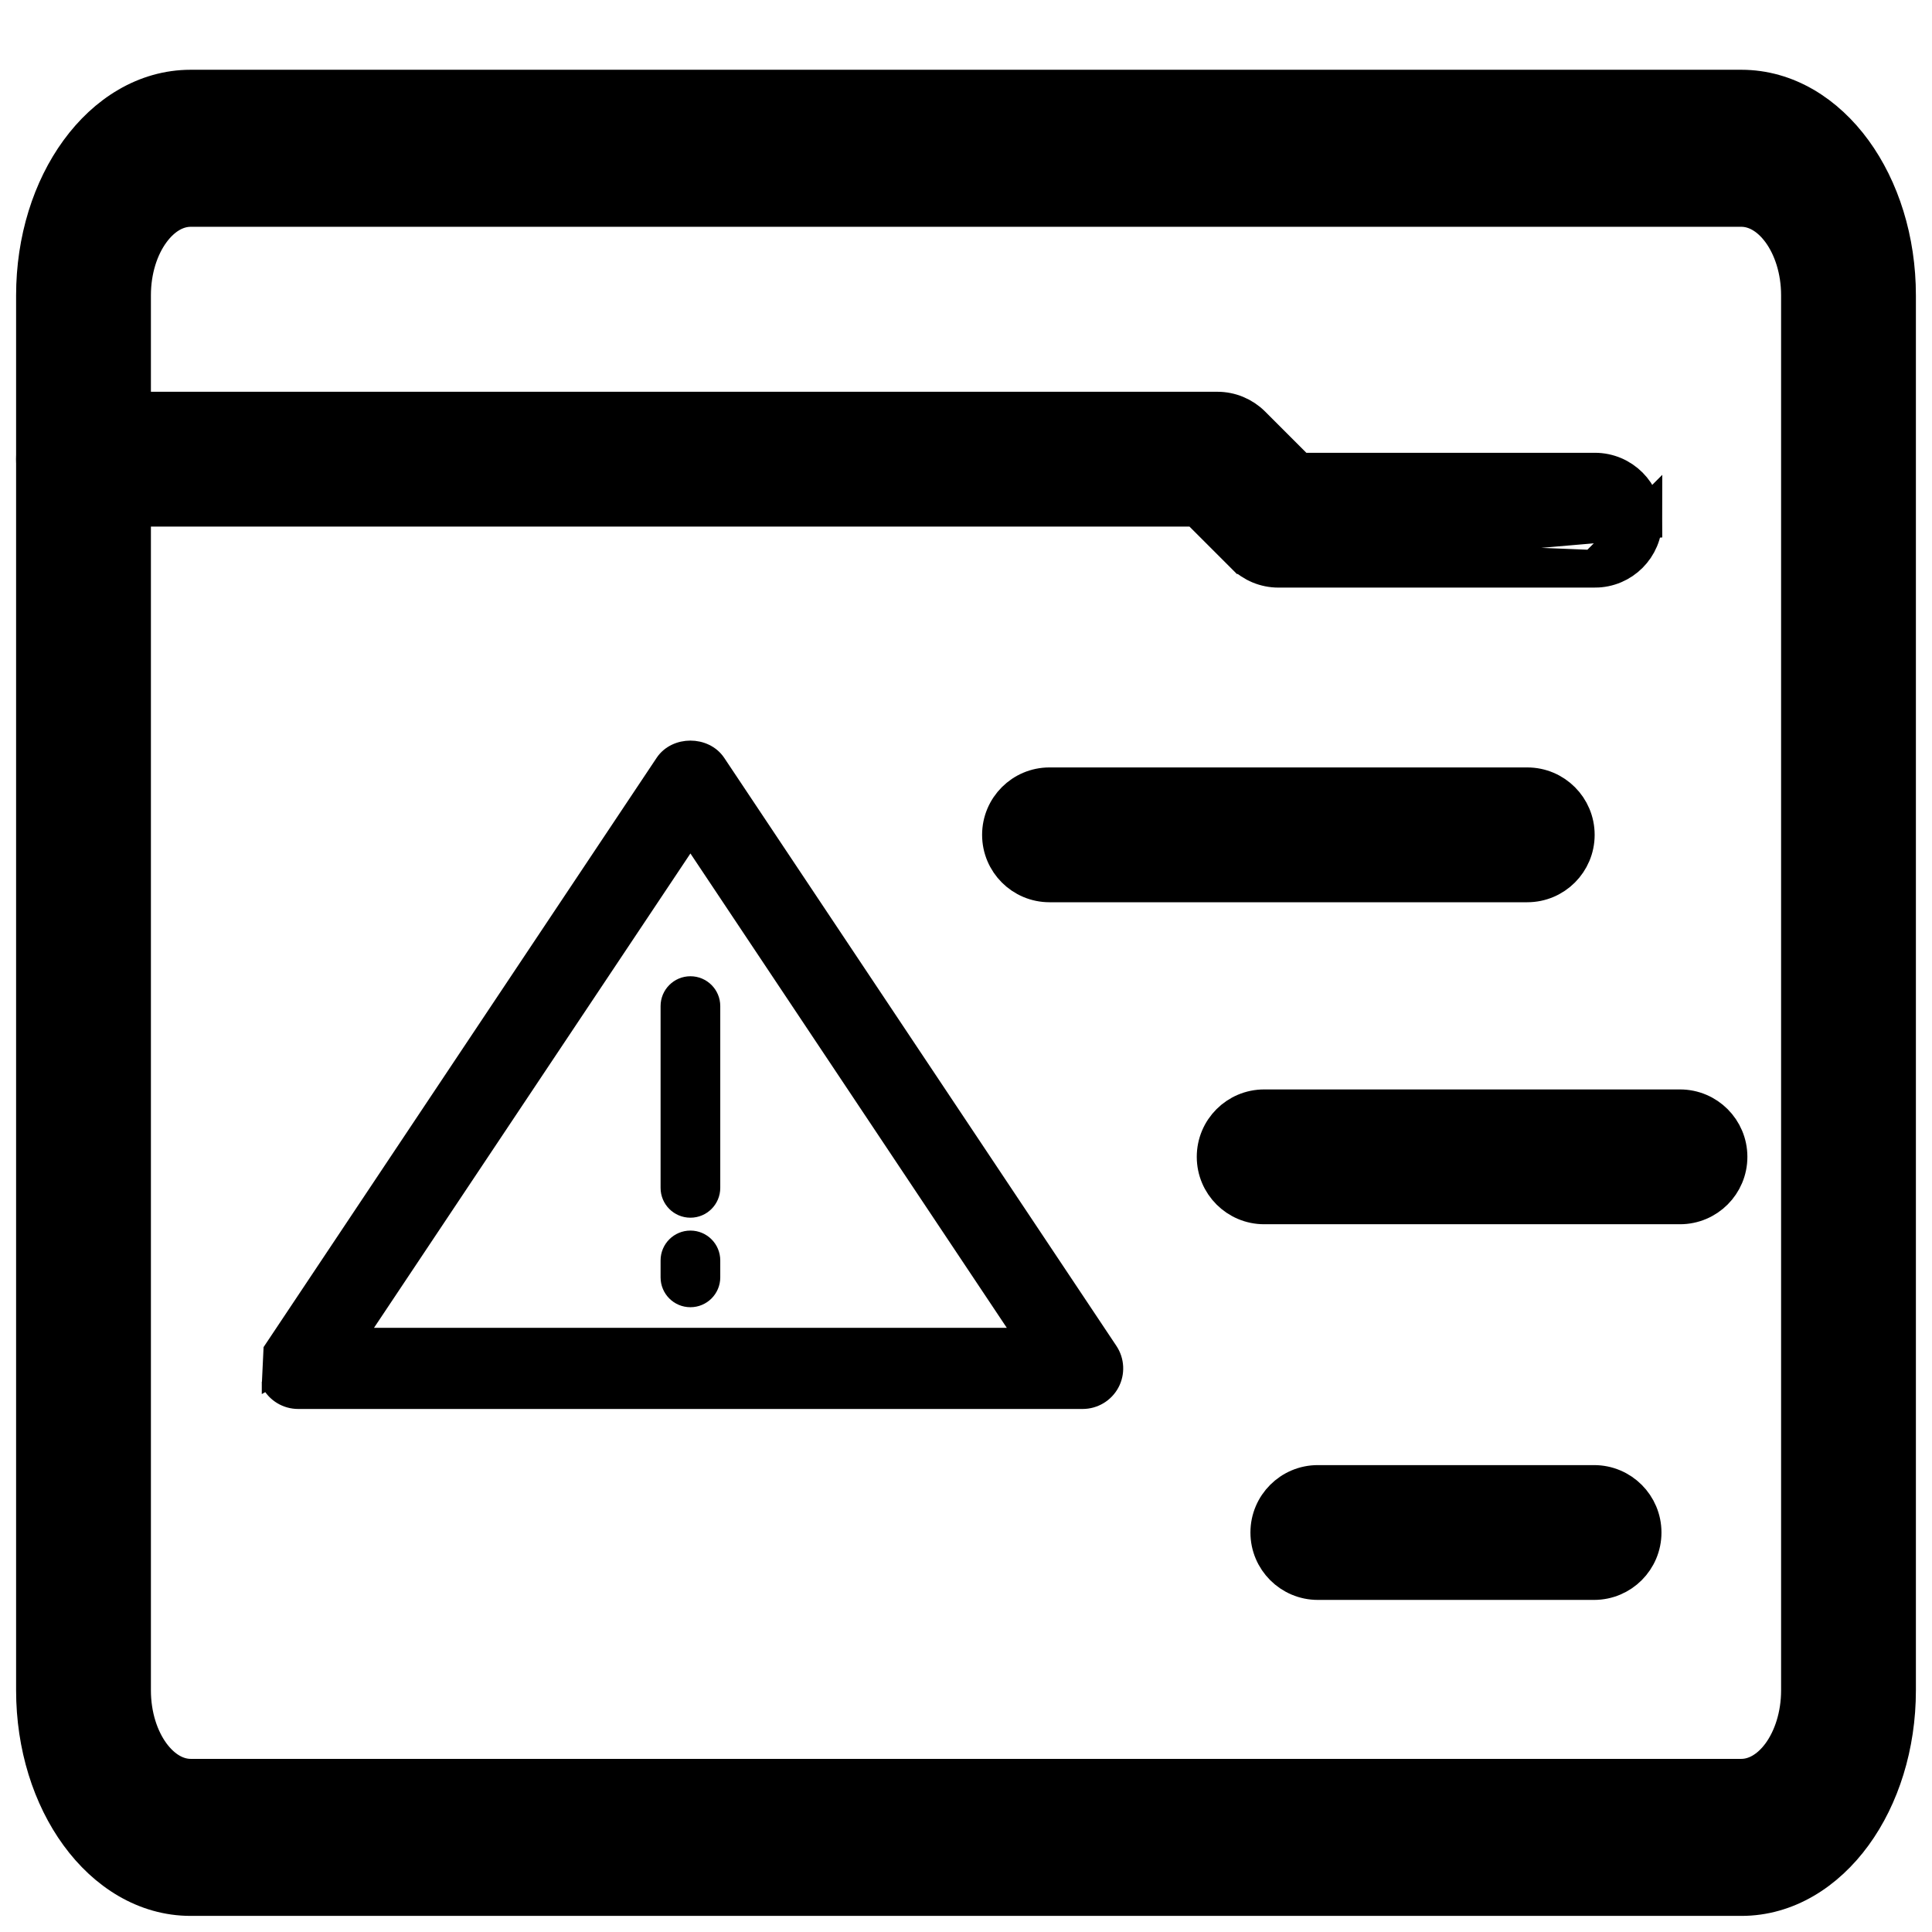 <svg width="36" height="36" viewBox="0 0 36 36" fill="none" xmlns="http://www.w3.org/2000/svg">
<path d="M3.553 35.35H32.448C33.291 35.35 34.025 34.879 34.535 34.179C35.045 33.479 35.35 32.529 35.35 31.497V5.503C35.35 4.471 35.045 3.521 34.535 2.821C34.025 2.121 33.291 1.65 32.447 1.65H3.553C2.709 1.65 1.976 2.121 1.466 2.821C0.955 3.521 0.65 4.471 0.65 5.503V31.497C0.65 32.529 0.955 33.479 1.466 34.179C1.976 34.879 2.709 35.35 3.553 35.35ZM2.462 5.503C2.462 5.024 2.604 4.604 2.817 4.312C3.031 4.019 3.295 3.876 3.553 3.876H32.447C32.705 3.876 32.969 4.019 33.183 4.312C33.395 4.604 33.538 5.024 33.538 5.503V31.497C33.538 31.975 33.395 32.396 33.183 32.688C32.969 32.98 32.705 33.124 32.447 33.124H3.553C3.295 33.124 3.031 32.98 2.817 32.688C2.604 32.396 2.462 31.975 2.462 31.497V5.503Z" fill="black" stroke="black" stroke-width="0.7"/>
<path d="M23.181 10.334L23.181 10.334L22.309 9.462H1.556C1.056 9.462 0.65 9.056 0.65 8.556C0.65 8.056 1.056 7.65 1.556 7.65H22.685C22.925 7.65 23.155 7.746 23.325 7.915C23.325 7.915 23.325 7.915 23.325 7.915L24.197 8.787H29.718C30.219 8.787 30.624 9.193 30.624 9.693L23.181 10.334ZM23.181 10.334C23.351 10.504 23.581 10.599 23.822 10.599H29.718M23.181 10.334L29.718 10.599M29.718 10.599C30.219 10.599 30.624 10.194 30.624 9.693L29.718 10.599Z" fill="black" stroke="black" stroke-width="0.7"/>
<path d="M20.752 25.808C20.866 25.594 20.853 25.335 20.719 25.134C20.719 25.134 20.719 25.134 20.719 25.134L13.411 14.176L13.411 14.176C13.285 13.989 13.071 13.9 12.865 13.9C12.658 13.9 12.444 13.989 12.319 14.176L12.319 14.176L5.01 25.134L5.01 25.134L4.978 25.808M20.752 25.808L20.663 25.76L20.752 25.808C20.752 25.808 20.752 25.808 20.752 25.808ZM20.752 25.808C20.637 26.021 20.415 26.154 20.173 26.154H5.556C5.314 26.154 5.092 26.021 4.978 25.808M4.978 25.808L5.066 25.76L4.978 25.807C4.978 25.808 4.978 25.808 4.978 25.808ZM6.782 24.842L12.865 15.723L18.947 24.842H6.782Z" fill="black" stroke="black" stroke-width="0.2"/>
<path d="M12.865 22.69C12.557 22.69 12.309 22.441 12.309 22.134V18.747C12.309 18.44 12.558 18.191 12.865 18.191C13.172 18.191 13.421 18.44 13.421 18.747V22.134C13.421 22.441 13.172 22.69 12.865 22.69Z" fill="black"/>
<path d="M12.865 24.358C12.557 24.358 12.309 24.109 12.309 23.802V23.486C12.309 23.179 12.558 22.93 12.865 22.93C13.172 22.93 13.421 23.179 13.421 23.486V23.802C13.421 24.109 13.172 24.358 12.865 24.358Z" fill="black"/>
<path d="M19.556 16.462H28.458C28.959 16.462 29.364 16.056 29.364 15.556C29.364 15.056 28.959 14.65 28.458 14.65H19.556C19.056 14.65 18.65 15.056 18.65 15.556C18.65 16.056 19.055 16.462 19.556 16.462Z" fill="black" stroke="black" stroke-width="0.7"/>
<path d="M23.556 22.462H31.304C31.805 22.462 32.21 22.056 32.21 21.556C32.21 21.056 31.805 20.65 31.304 20.65H23.556C23.056 20.65 22.65 21.055 22.65 21.556C22.65 22.056 23.056 22.462 23.556 22.462Z" fill="black" stroke="black" stroke-width="0.7"/>
<path d="M24.556 29.462H29.703C30.203 29.462 30.609 29.057 30.609 28.556C30.609 28.056 30.204 27.65 29.703 27.65H24.556C24.056 27.65 23.65 28.056 23.65 28.556C23.65 29.056 24.056 29.462 24.556 29.462Z" fill="black" stroke="black" stroke-width="0.7"/>
</svg>
